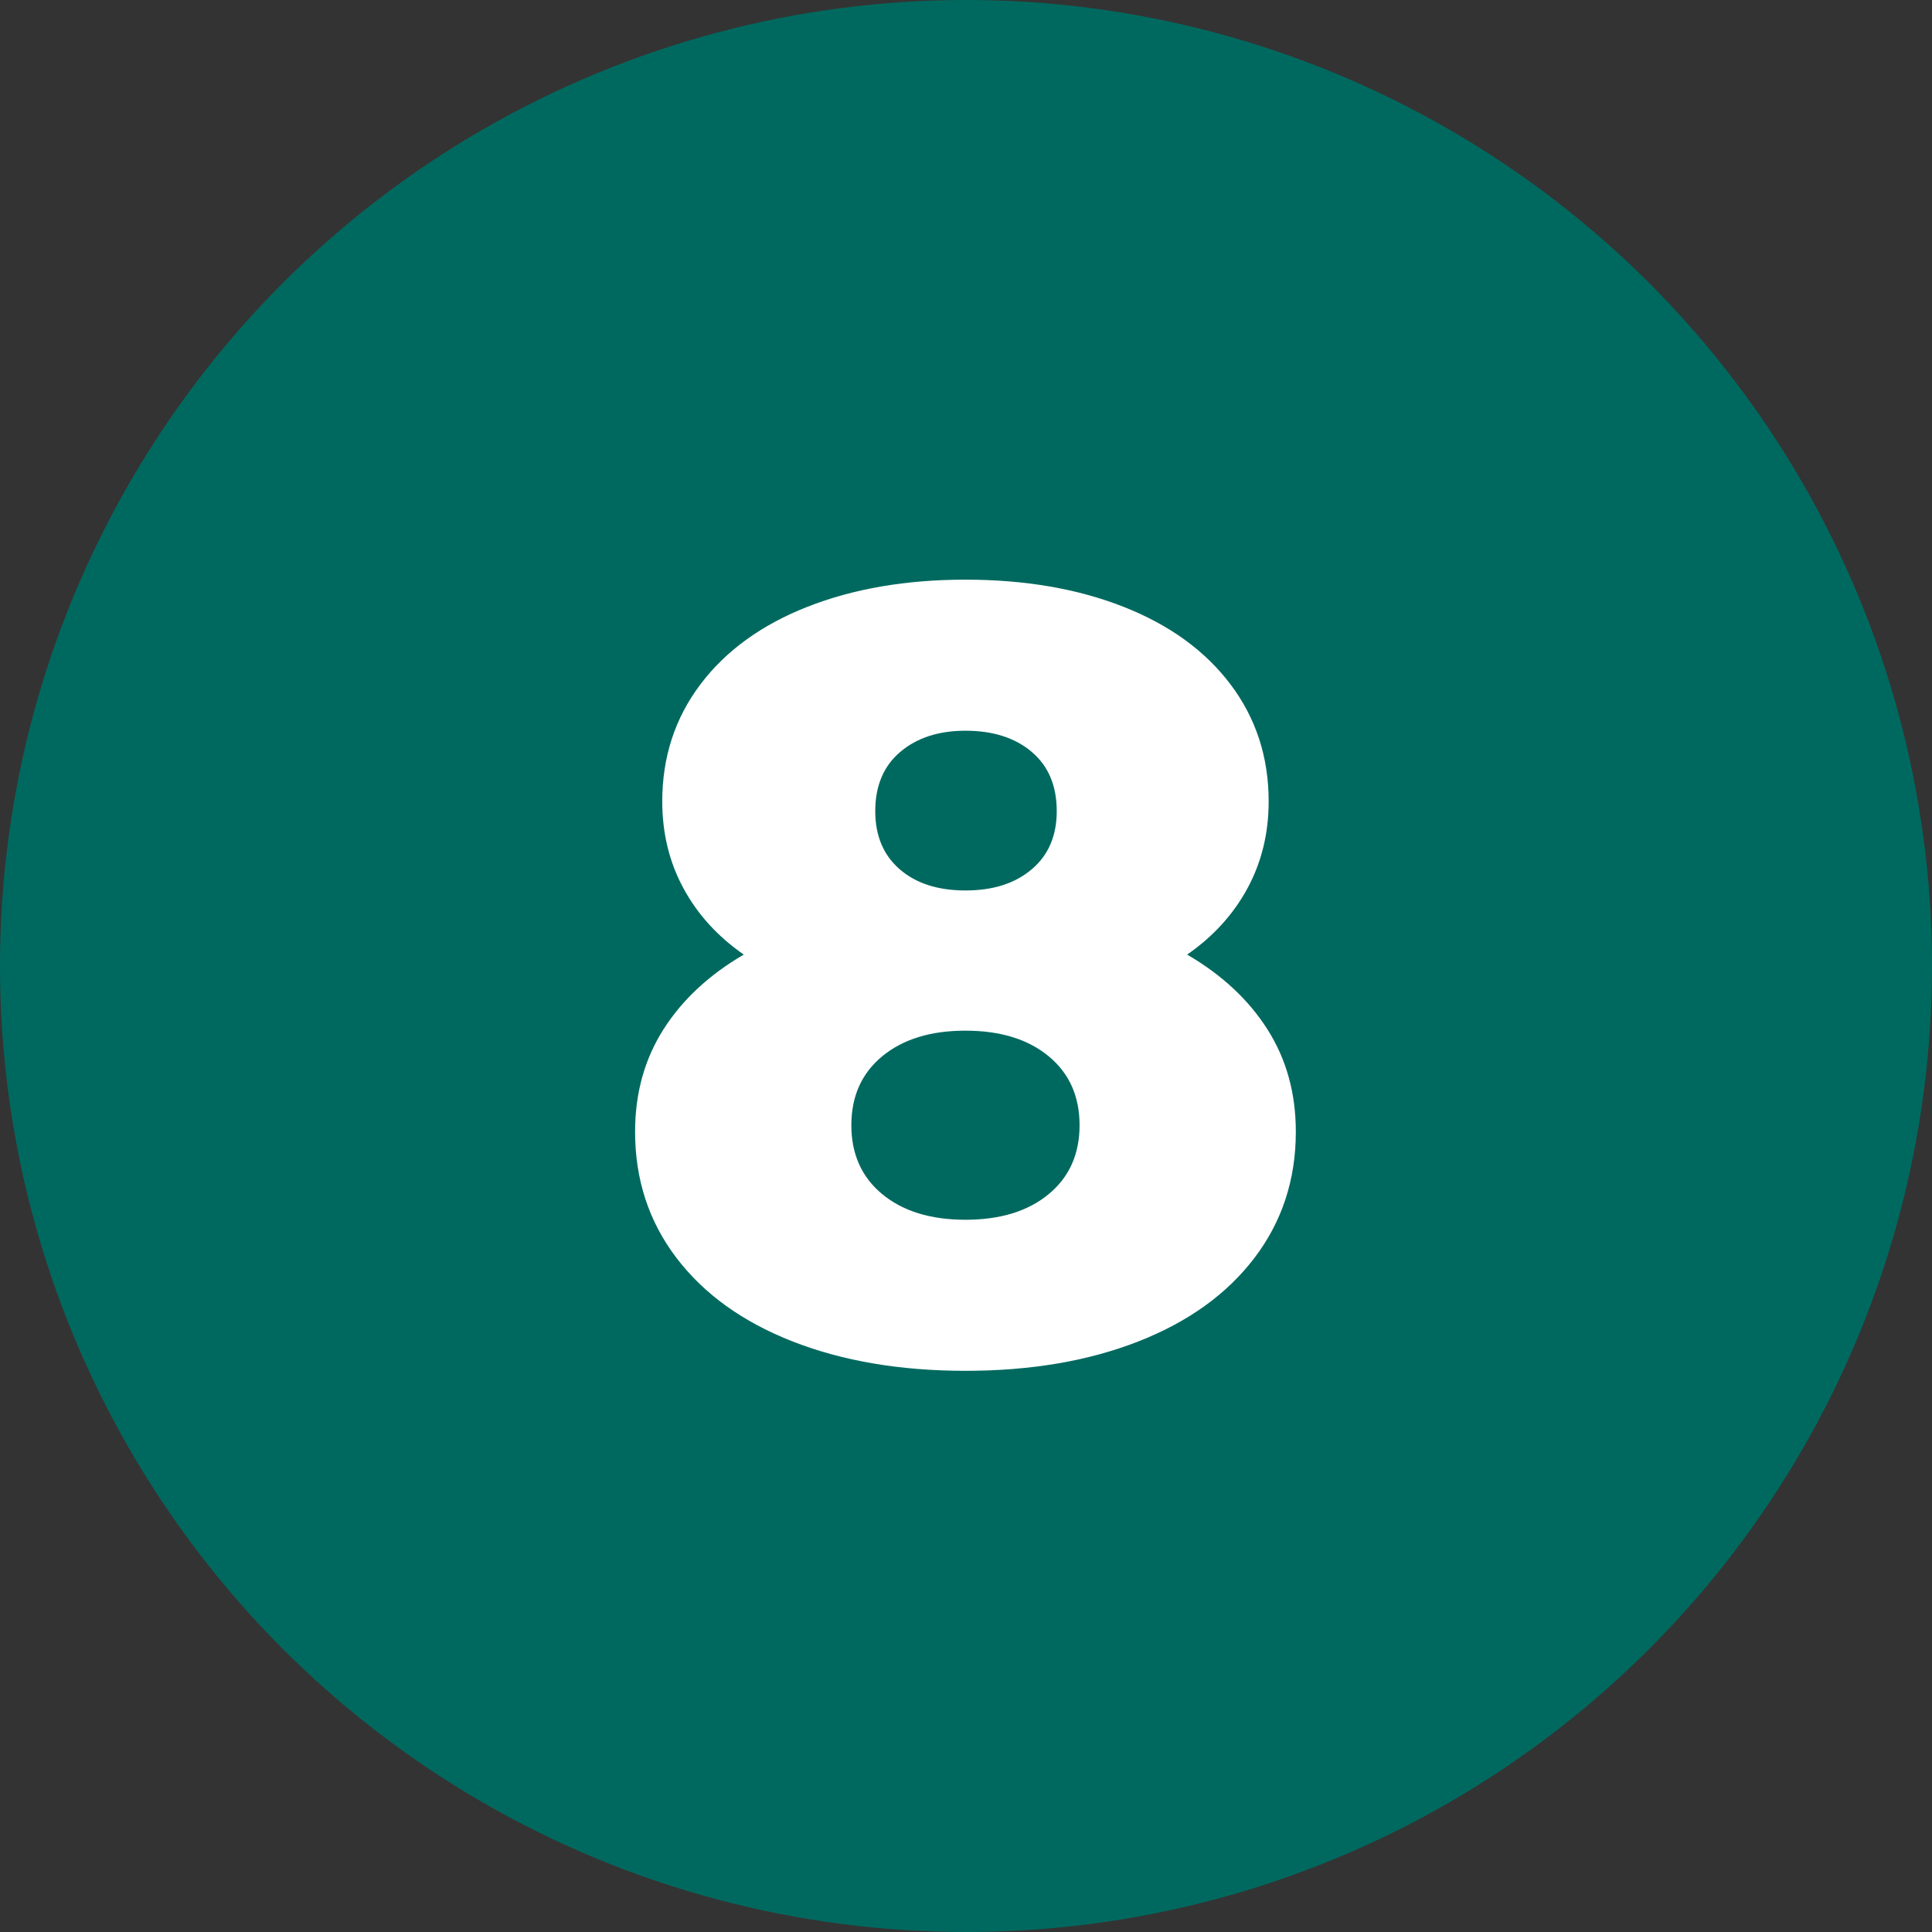 <svg viewBox="0 0 320 320" xmlns="http://www.w3.org/2000/svg"><rect x="0" y="0" width="320" height="320" fill="#333333" stroke="none"/><circle fill="#00695f" cx="160" cy="160" r="160"/><path fill="white" d="M196.63 158.11Q205.27 163.15 209.95 170.53Q214.63 177.91 214.63 187.45L214.63 187.45Q214.63 199.33 207.79 208.33Q200.95 217.33 188.53 222.19Q176.11 227.05 159.91 227.05L159.91 227.05Q143.71 227.05 131.29 222.19Q118.87 217.33 112.03 208.33Q105.19 199.33 105.19 187.45L105.19 187.45Q105.19 177.91 109.87 170.53Q114.55 163.15 123.19 158.11L123.19 158.11Q116.71 153.61 113.20 147.13Q109.69 140.65 109.69 132.73L109.69 132.73Q109.69 121.75 115.99 113.38Q122.29 105.01 133.72 100.51Q145.15 96.01 159.91 96.01L159.91 96.01Q174.67 96.01 186.10 100.51Q197.53 105.01 203.83 113.38Q210.13 121.75 210.13 132.73L210.13 132.73Q210.13 140.65 206.62 147.13Q203.11 153.61 196.63 158.11L196.63 158.11ZM159.91 121.03Q153.25 121.03 149.11 124.54Q144.97 128.05 144.97 134.35L144.97 134.35Q144.97 140.47 149.02 143.98Q153.07 147.49 159.91 147.49L159.91 147.49Q166.75 147.49 170.89 143.98Q175.03 140.47 175.03 134.35L175.03 134.35Q175.03 128.05 170.89 124.54Q166.75 121.03 159.91 121.03L159.91 121.03ZM159.91 202.03Q168.55 202.03 173.68 197.80Q178.81 193.57 178.81 186.37L178.81 186.37Q178.81 179.17 173.68 174.94Q168.55 170.71 159.91 170.71L159.91 170.71Q151.27 170.71 146.14 174.94Q141.01 179.17 141.01 186.37L141.01 186.37Q141.01 193.57 146.14 197.80Q151.27 202.03 159.91 202.03L159.91 202.03Z"/></svg>